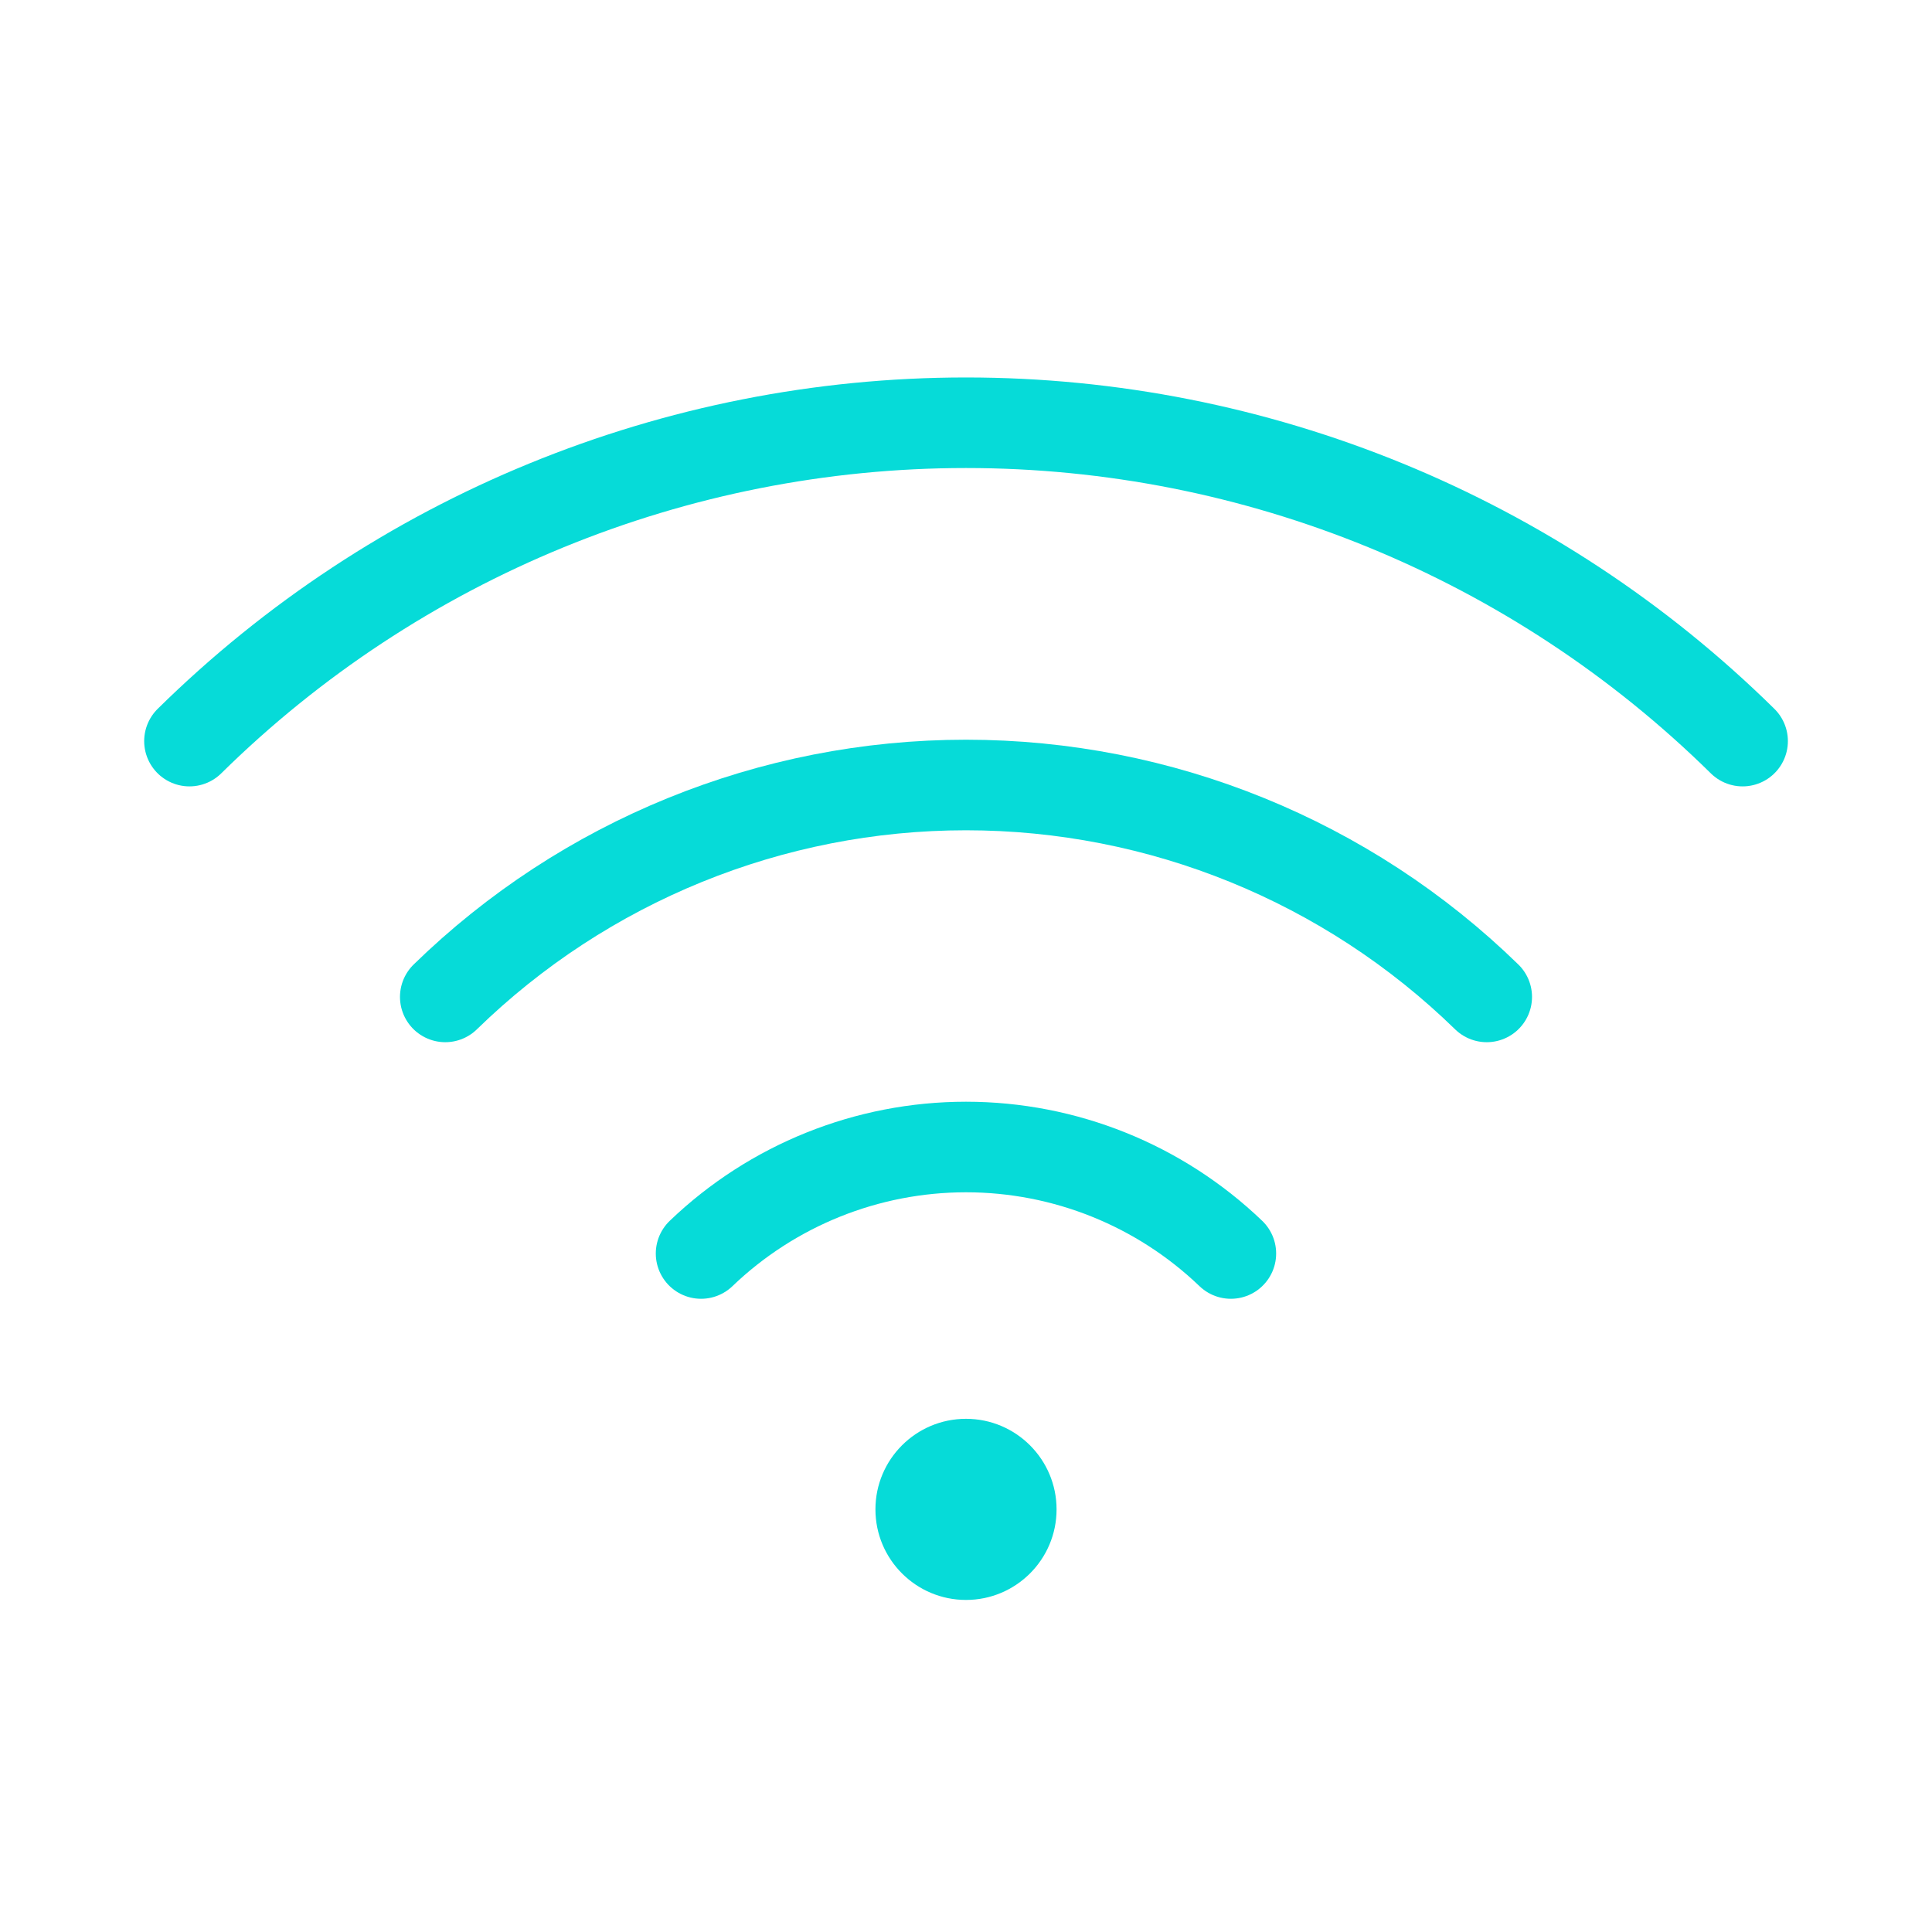 <?xml version="1.0" encoding="UTF-8"?> <svg xmlns="http://www.w3.org/2000/svg" width="32" height="32" viewBox="0 0 32 32" fill="none"> <path d="M11.612 20.762C12.792 19.63 14.364 18.998 16 18.998C17.635 18.998 19.207 19.63 20.387 20.762" stroke="#06DBD8" stroke-width="1.5" stroke-linecap="round" stroke-linejoin="round"></path> <path d="M7.375 16.512C9.682 14.262 12.777 13.002 16 13.002C19.223 13.002 22.318 14.262 24.625 16.512" stroke="#06DBD8" stroke-width="1.5" stroke-linecap="round" stroke-linejoin="round"></path> <path d="M3.138 12.275C6.566 8.896 11.187 7.002 16 7.002C20.814 7.002 25.434 8.896 28.863 12.275" stroke="#06DBD8" stroke-width="1.5" stroke-linecap="round" stroke-linejoin="round"></path> <path d="M16 26.5C16.828 26.5 17.5 25.828 17.5 25C17.5 24.172 16.828 23.5 16 23.5C15.172 23.5 14.5 24.172 14.5 25C14.5 25.828 15.172 26.5 16 26.5Z" fill="#06DBD8"></path> </svg> 